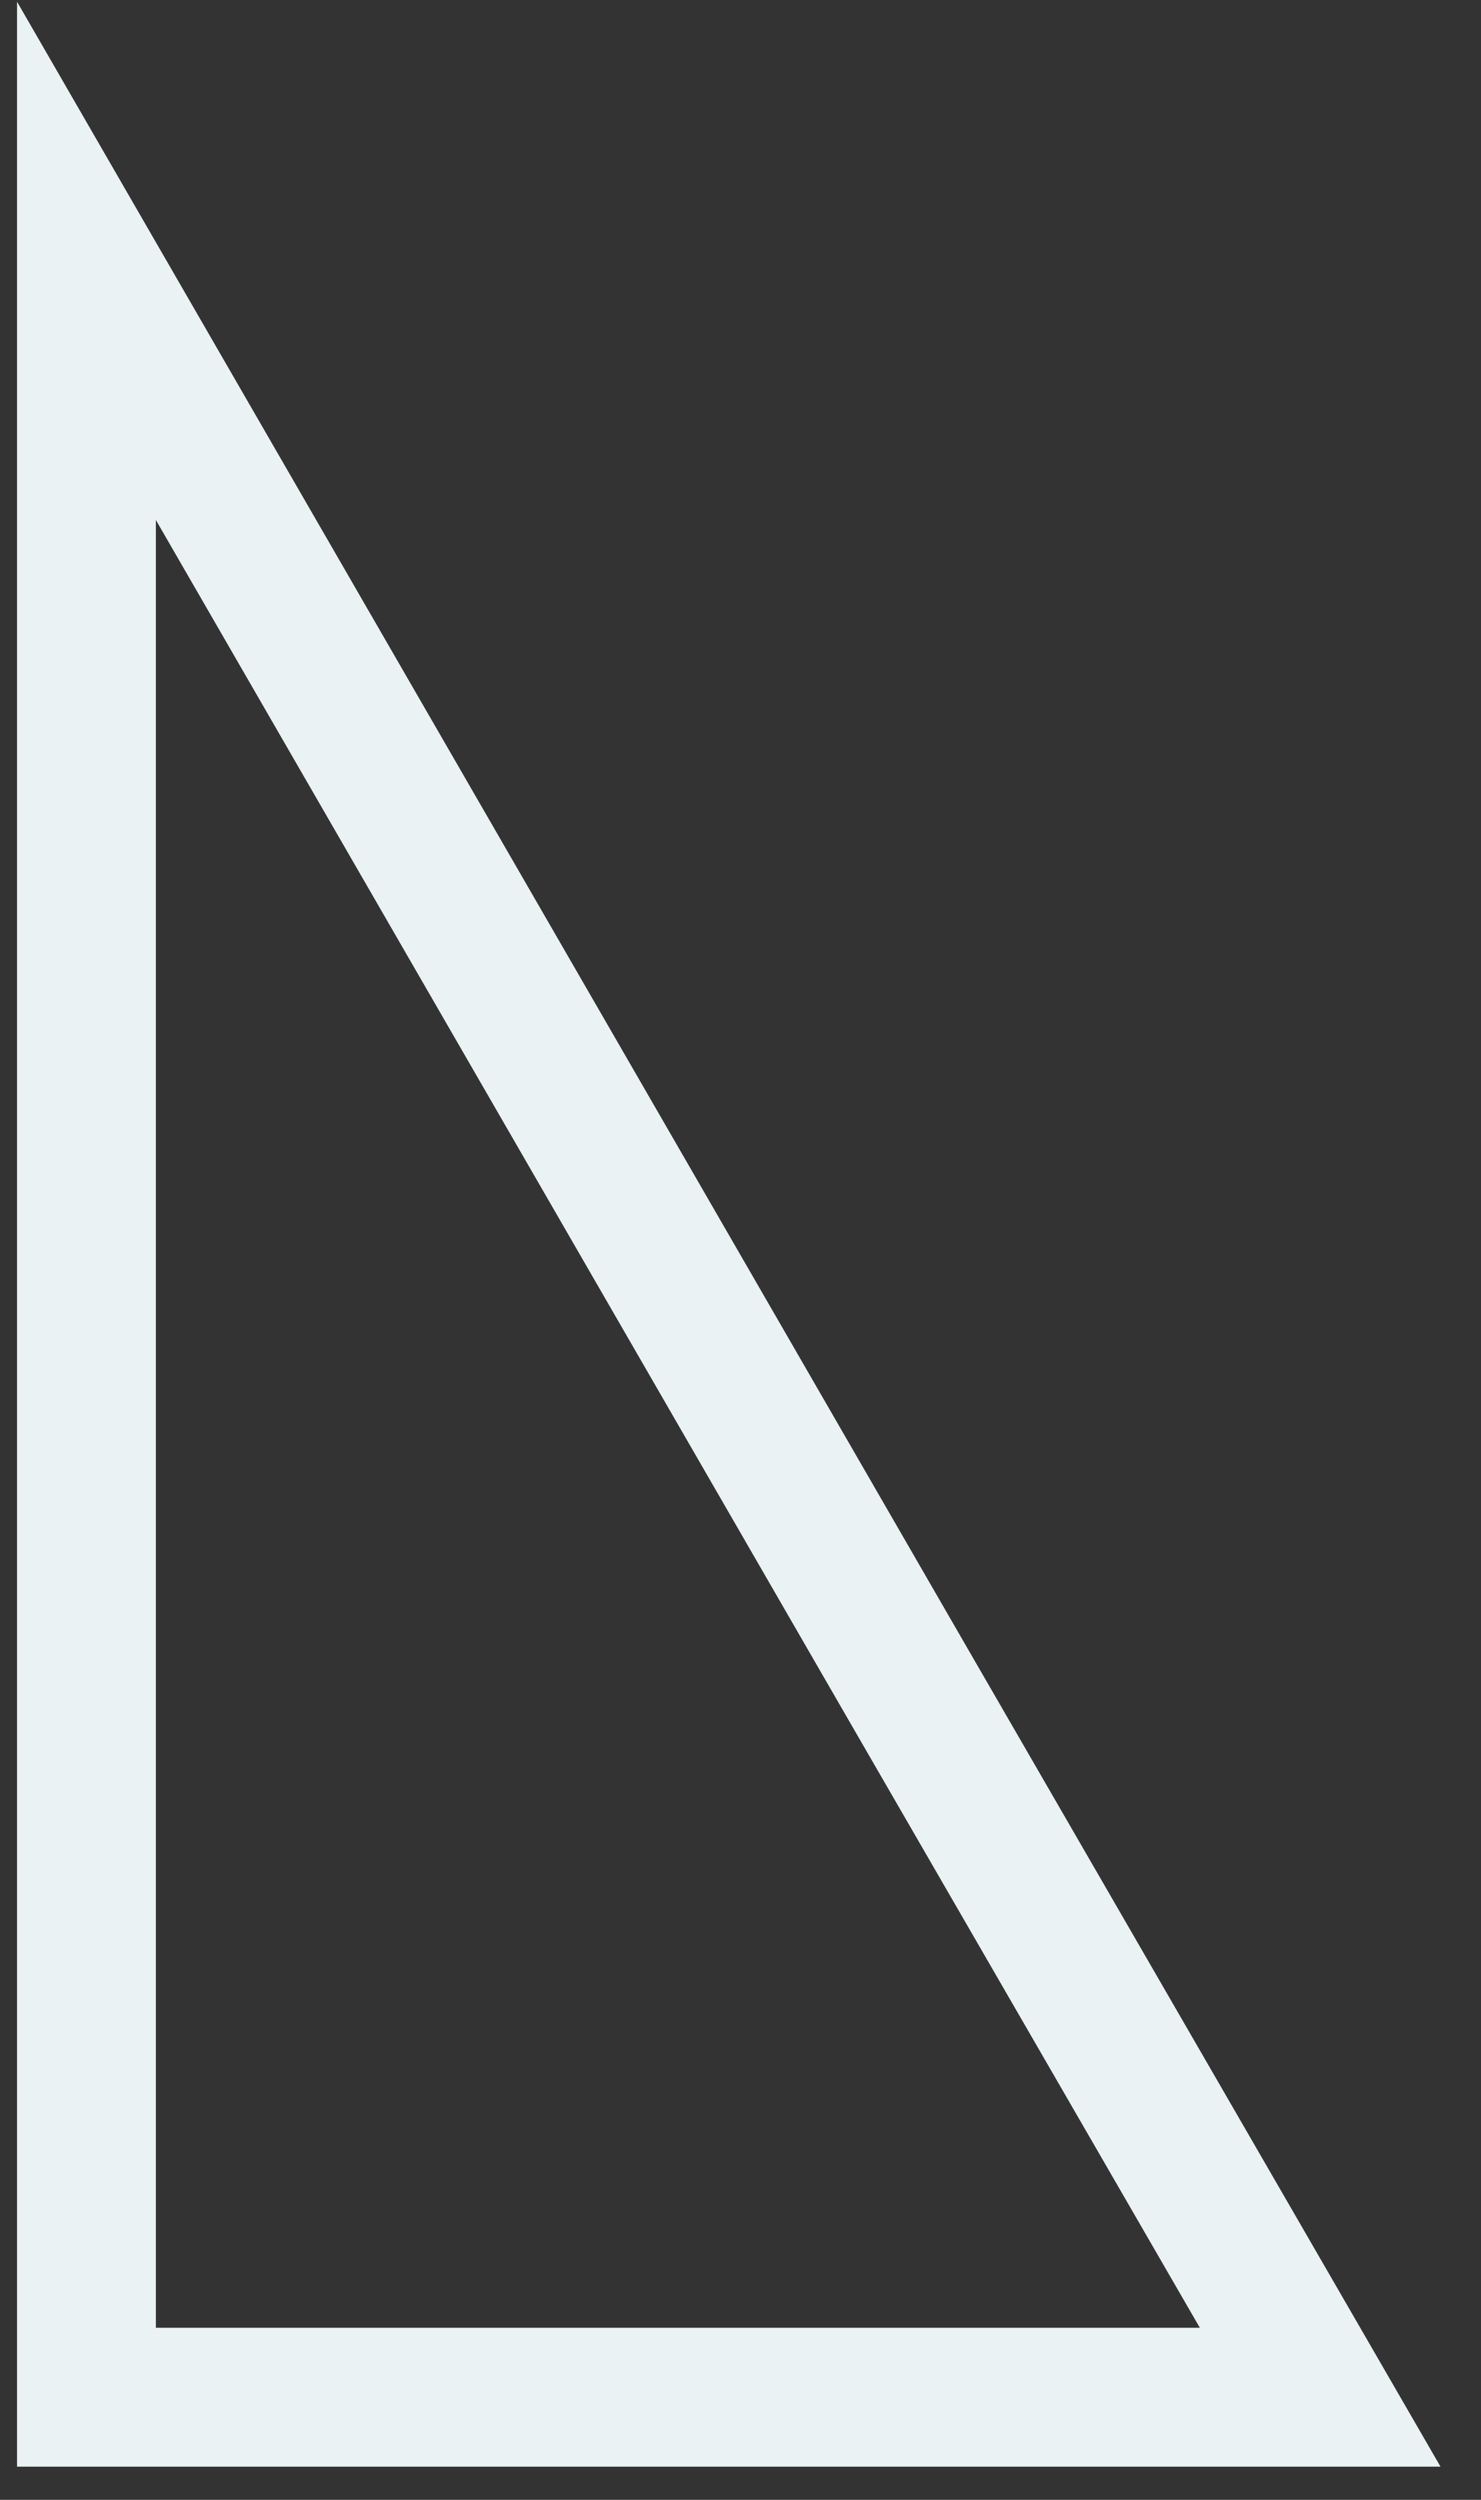 <?xml version="1.0" encoding="UTF-8"?> <svg xmlns="http://www.w3.org/2000/svg" width="32" height="54" viewBox="0 0 32 54" fill="none"><rect x="0" y="0" width="32" height="54" fill="#333333" stroke="none"/><path d="M28.525 51.783H1.868V5.635L19.568 36.291L19.568 36.291L28.525 51.783Z" stroke="#EAF2F4" stroke-width="3"></path></svg> 